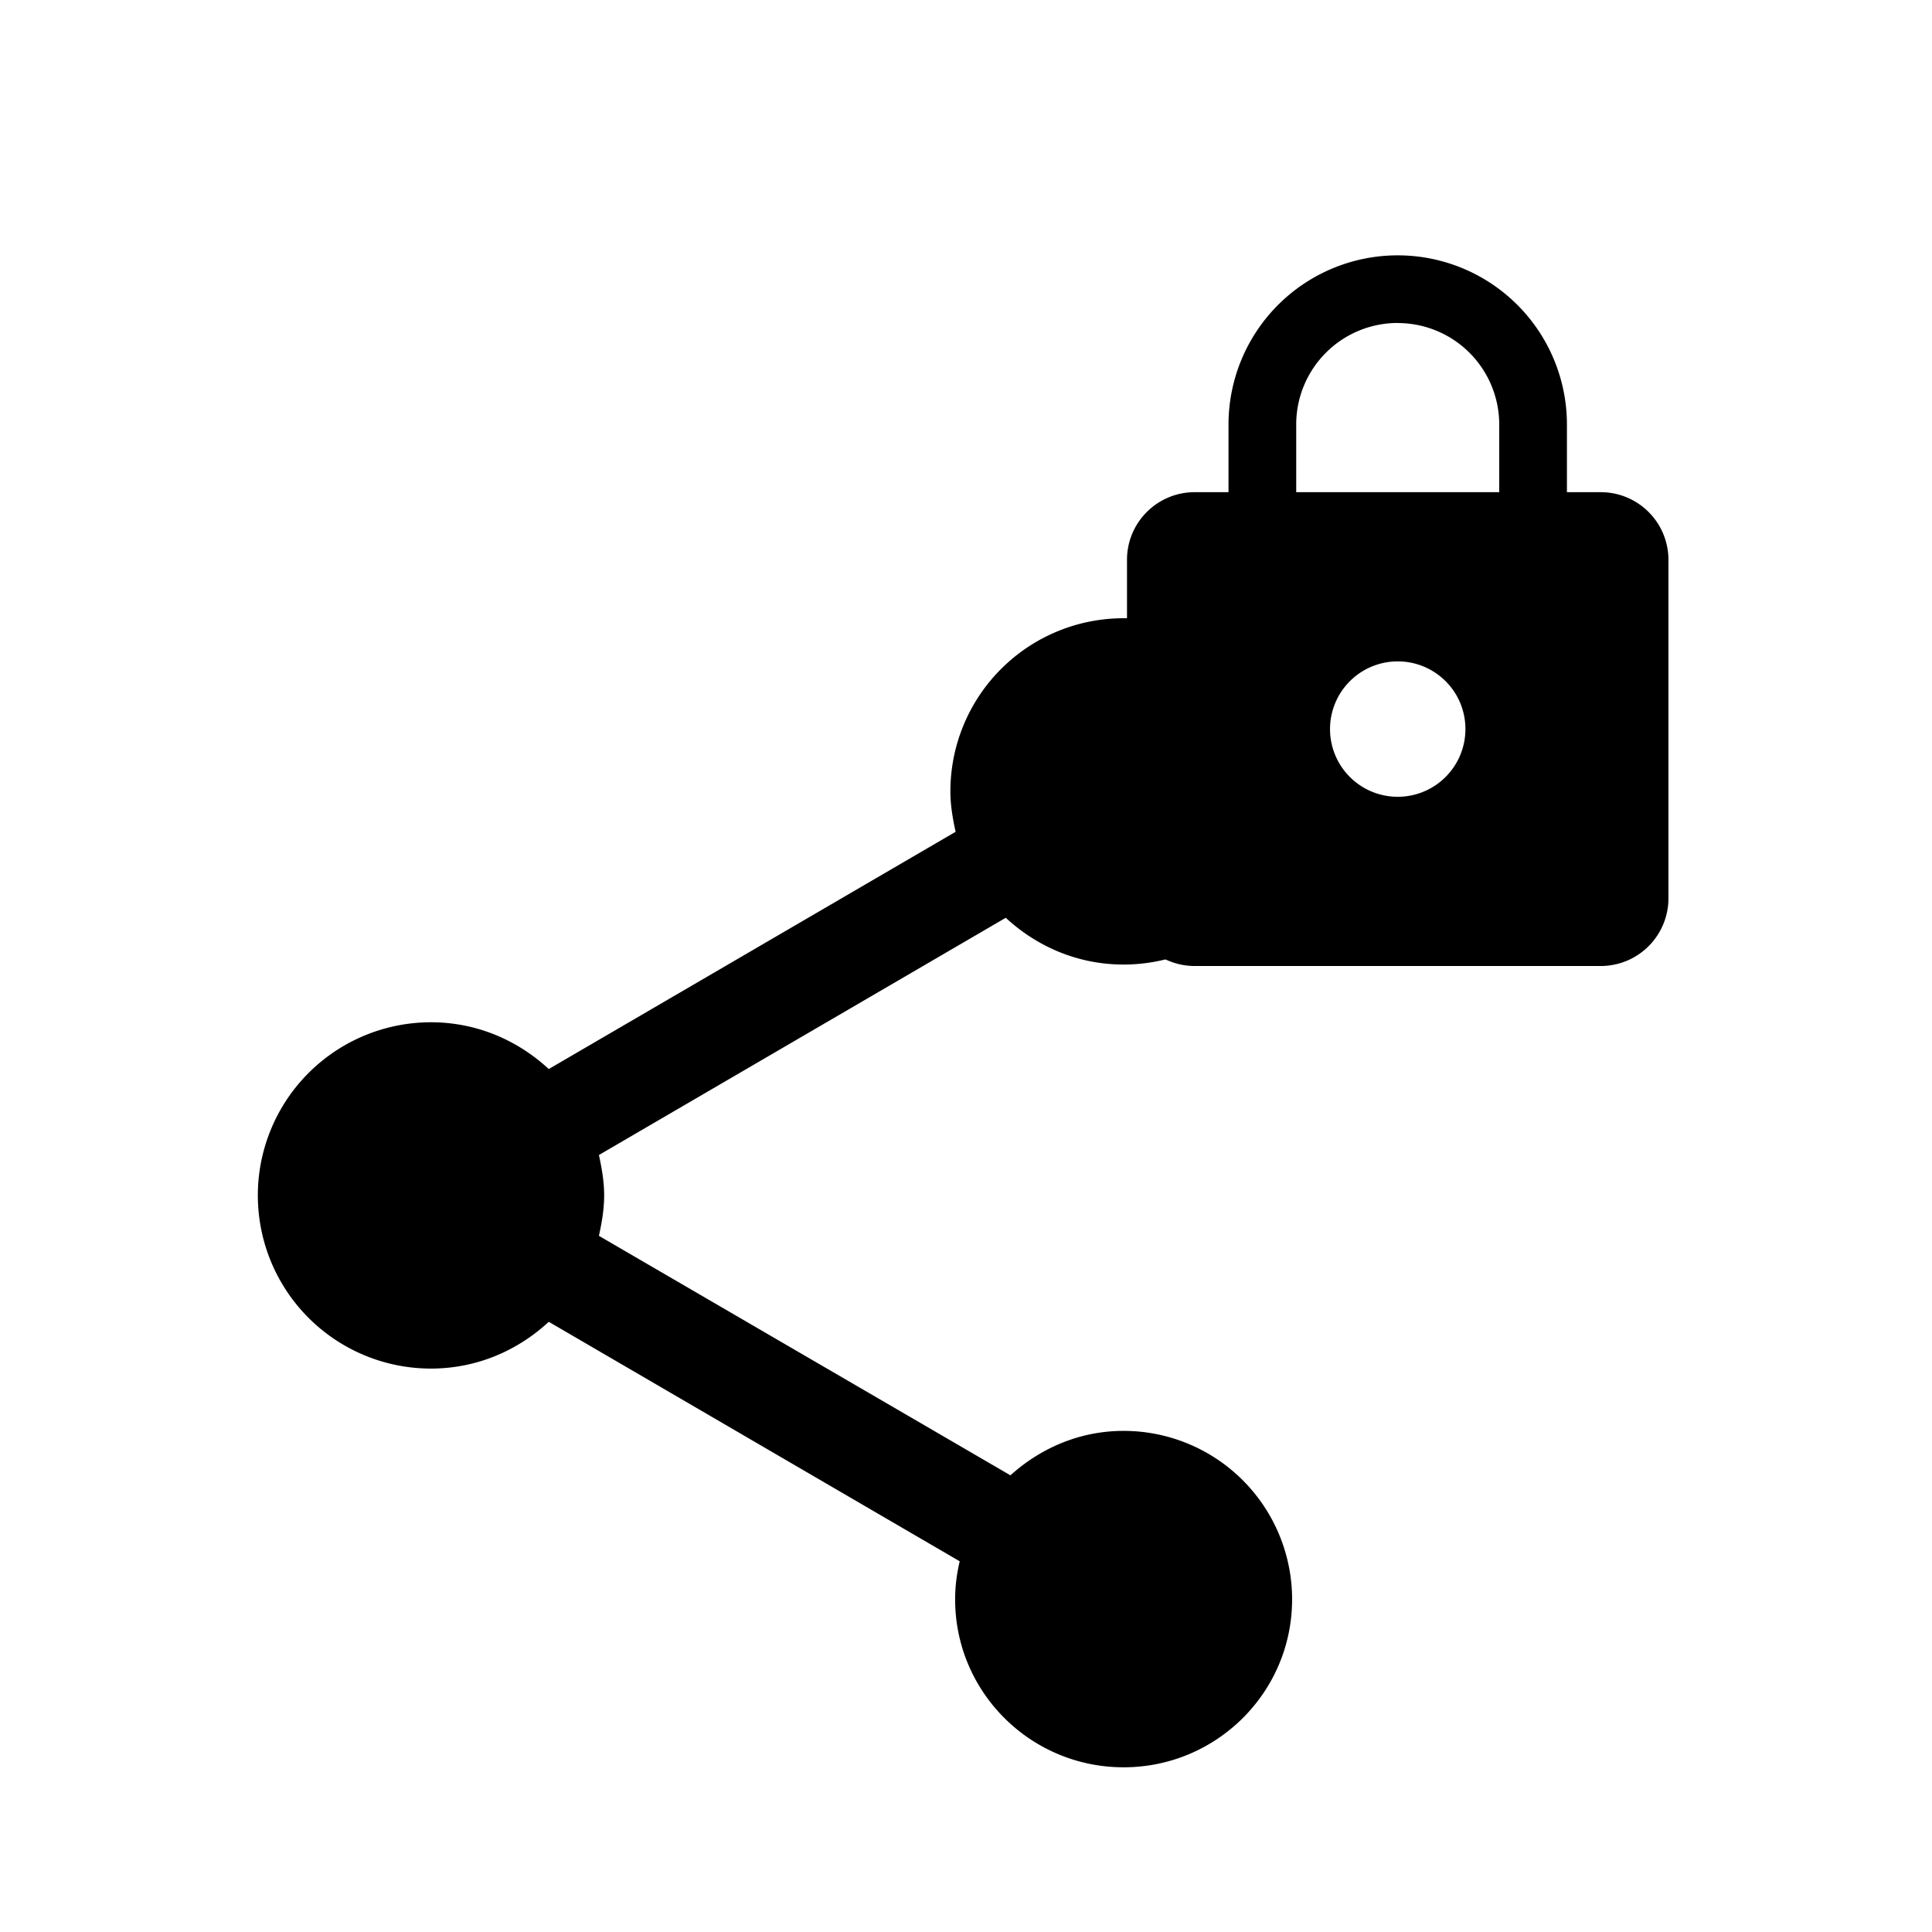 <?xml version="1.0" encoding="UTF-8" standalone="no"?>
<svg
   xmlns:dc="http://purl.org/dc/elements/1.1/"
   xmlns:cc="http://creativecommons.org/ns#"
   xmlns:rdf="http://www.w3.org/1999/02/22-rdf-syntax-ns#"
   xmlns:svg="http://www.w3.org/2000/svg"
   xmlns="http://www.w3.org/2000/svg"
   xmlns:sodipodi="http://sodipodi.sourceforge.net/DTD/sodipodi-0.dtd"
   xmlns:inkscape="http://www.inkscape.org/namespaces/inkscape"
   version="1.1"
   width="24"
   height="24"
   viewBox="0 0 24 24"
   id="svg2"
   inkscape:version="0.48.3.1 r9886"
   sodipodi:docname="ic_action_encrypt_share.svg">
  <defs
     id="defs8" />
  <sodipodi:namedview
     pagecolor="#ffffff"
     bordercolor="#666666"
     borderopacity="1"
     objecttolerance="10"
     gridtolerance="10"
     guidetolerance="10"
     inkscape:pageopacity="0"
     inkscape:pageshadow="2"
     inkscape:window-width="2558"
     inkscape:window-height="1419"
     id="namedview6"
     showgrid="false"
     inkscape:zoom="13.906433"
     inkscape:cx="16.307191"
     inkscape:cy="17.104487"
     inkscape:window-x="0"
     inkscape:window-y="19"
     inkscape:window-maximized="1"
     inkscape:current-layer="svg2" />
  <path
     inkscape:connector-curvature="0"
     d="m 13.957,17.775 c -0.545,0 -1.032,0.215 -1.405,0.552 L 7.44,15.352 c 0.036,-0.165 0.065,-0.33 0.065,-0.502 0,-0.172 -0.029,-0.337 -0.065,-0.502 l 5.054,-2.947 c 0.387,0.358 0.896,0.581 1.463,0.581 a 2.151,2.151 0 0 0 2.151,-2.151 2.151,2.151 0 0 0 -2.151,-2.151 2.151,2.151 0 0 0 -2.151,2.151 c 0,0.172 0.029,0.337 0.065,0.502 l -5.054,2.947 C 6.43,12.922 5.921,12.699 5.354,12.699 a 2.151,2.151 0 0 0 -2.151,2.151 2.151,2.151 0 0 0 2.151,2.151 c 0.566,0 1.075,-0.222 1.463,-0.581 l 5.105,2.975 c -0.036,0.151 -0.057,0.308 -0.057,0.473 0,1.154 0.939,2.086 2.093,2.086 1.154,0 2.093,-0.932 2.093,-2.086 a 2.093,2.093 0 0 0 -2.093,-2.093 z"
     id="path4-9" />
  <path
     id="path3076-1"
     d="m 17.363,9.898 a 0.841,0.841 0 0 0 0.841,-0.841 c 0,-0.467 -0.378,-0.841 -0.841,-0.841 a 0.841,0.841 0 0 0 -0.841,0.841 0.841,0.841 0 0 0 0.841,0.841 m 2.522,-3.784 a 0.841,0.841 0 0 1 0.841,0.841 v 4.204 A 0.841,0.841 0 0 1 19.886,12 H 14.841 A 0.841,0.841 0 0 1 14,11.159 V 6.955 c 0,-0.467 0.378,-0.841 0.841,-0.841 h 0.42 V 5.274 a 2.102,2.102 0 0 1 2.102,-2.102 2.102,2.102 0 0 1 2.102,2.102 V 6.114 h 0.42 M 17.363,4.012 a 1.261,1.261 0 0 0 -1.261,1.261 V 6.114 h 2.522 V 5.274 a 1.261,1.261 0 0 0 -1.261,-1.261 z"
     inkscape:connector-curvature="0"
     style="fill:#000000" />
</svg>
